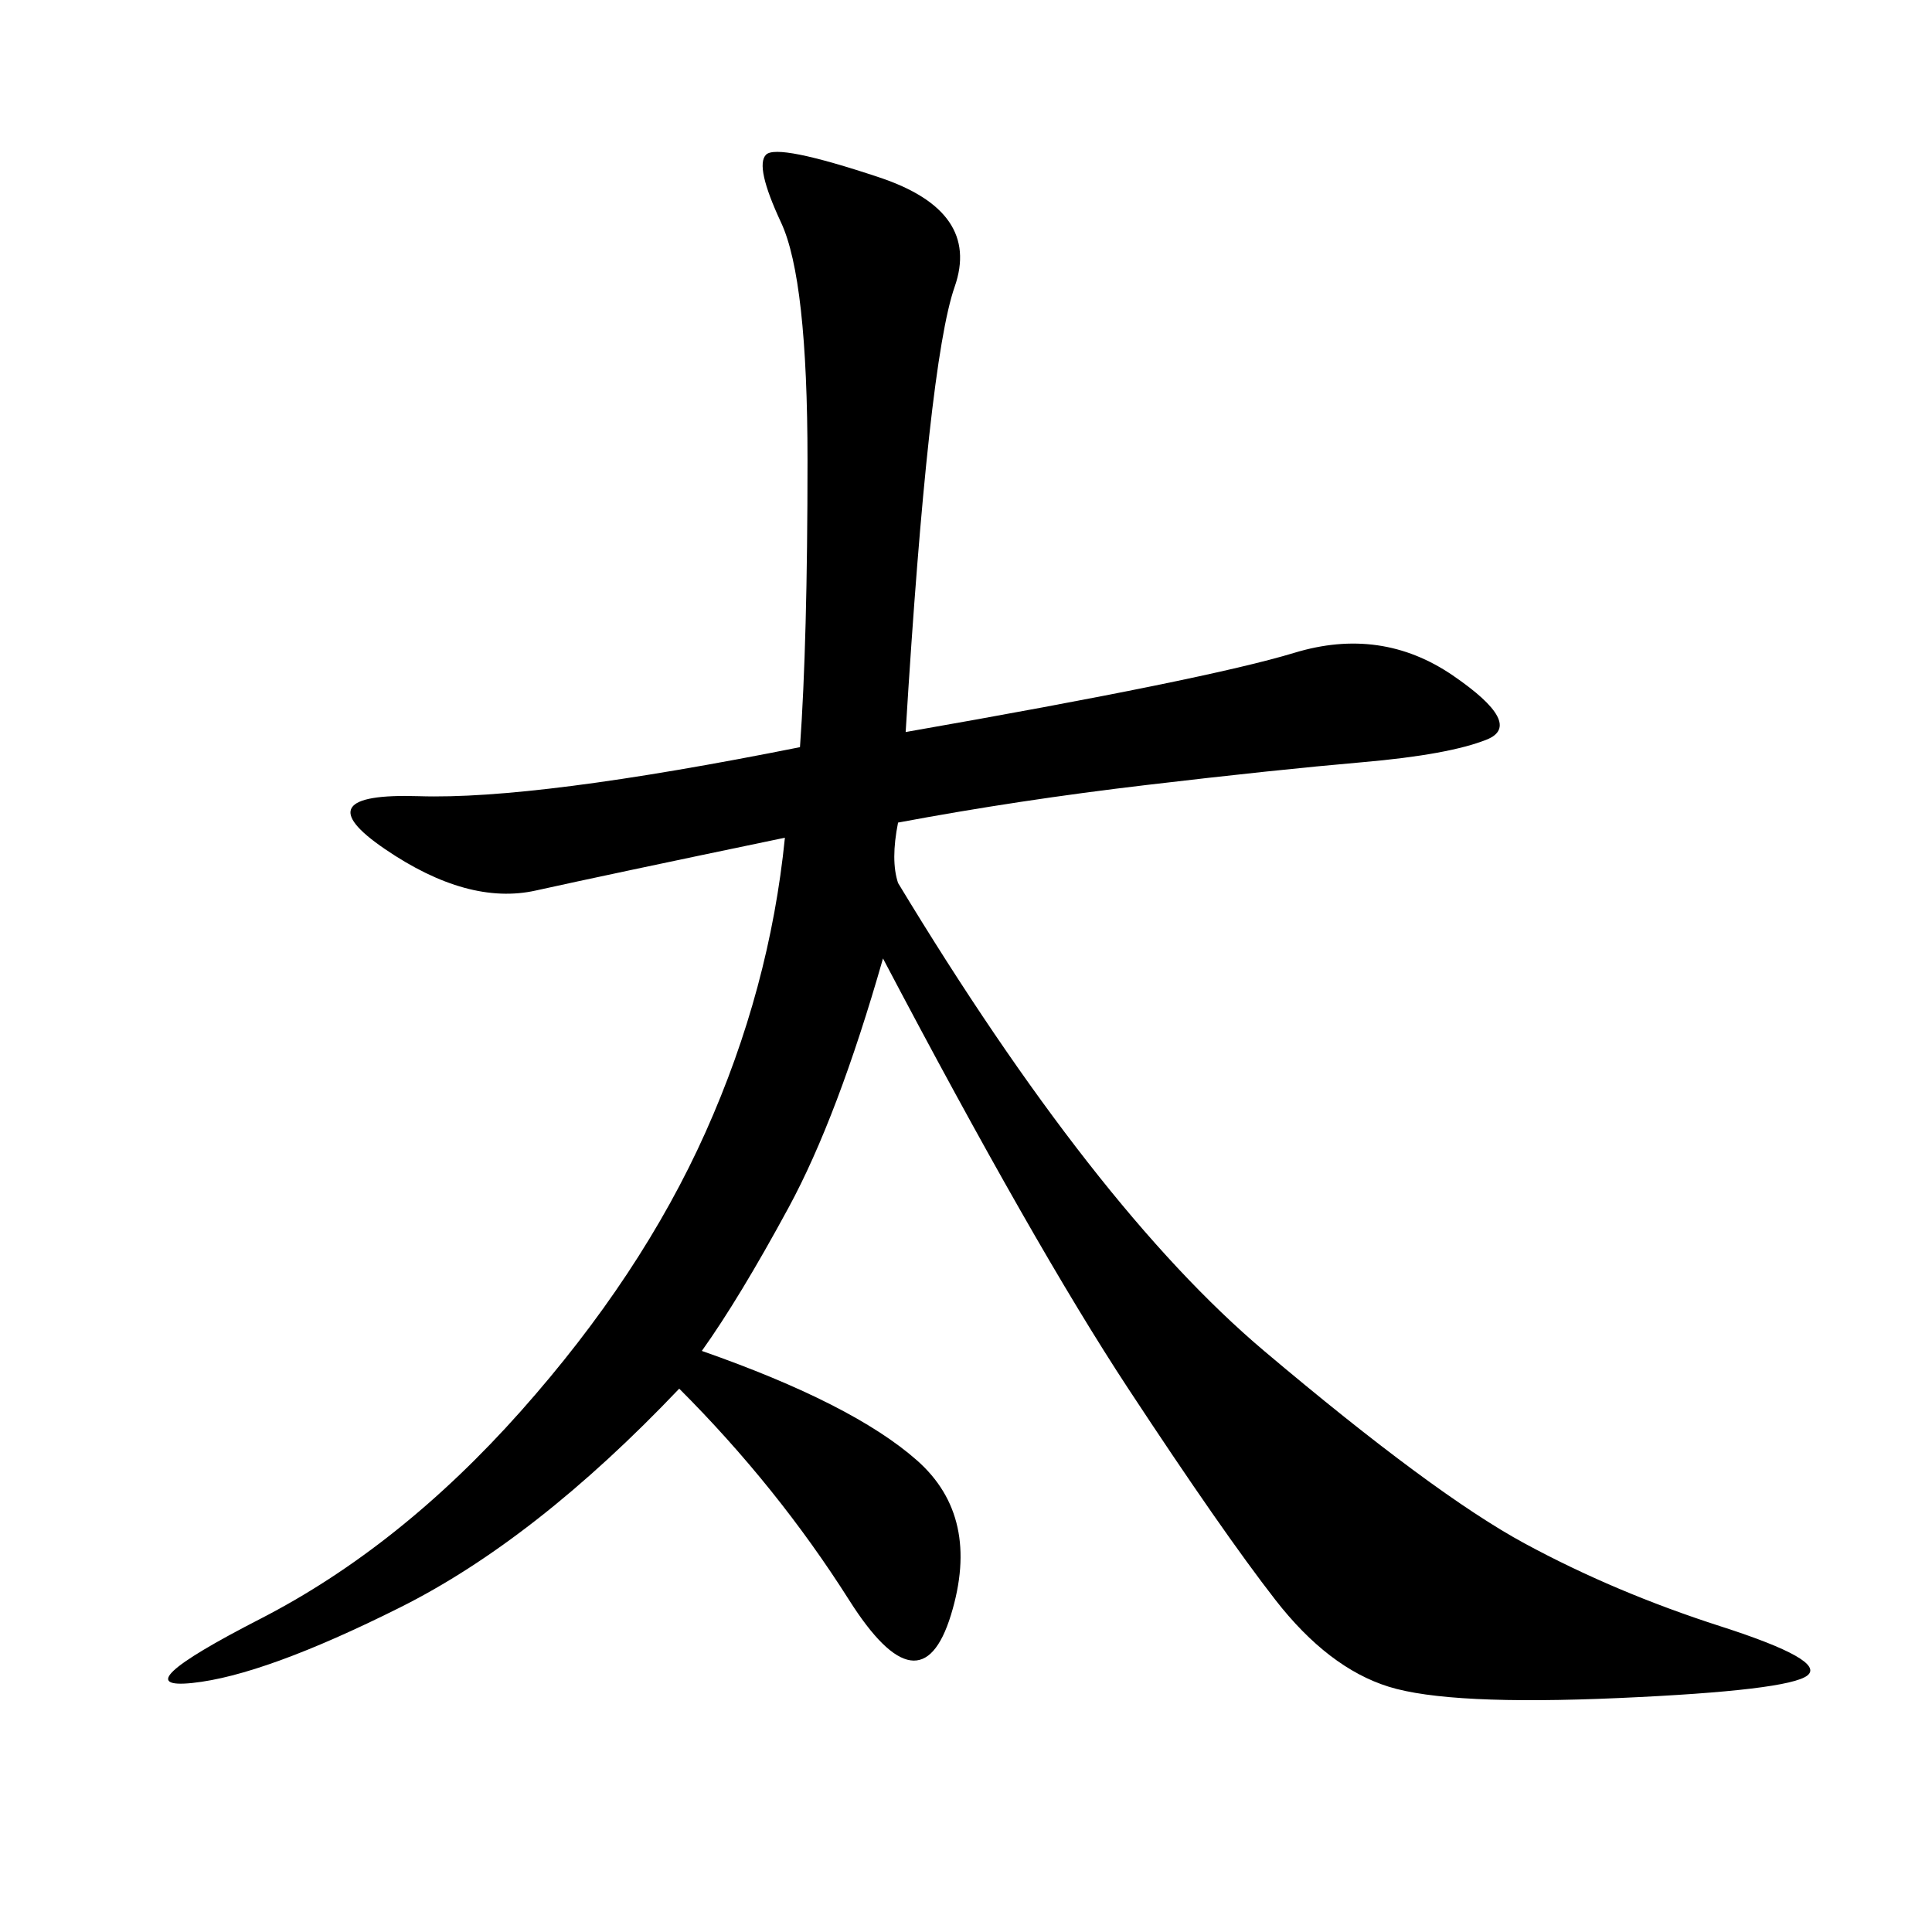 <svg xmlns="http://www.w3.org/2000/svg" xmlns:xlink="http://www.w3.org/1999/xlink" width="300" height="300"><path d="M140.63 113.67Q187.50 105.47 200.98 101.37Q214.45 97.27 225.59 104.88Q236.72 112.50 230.86 114.84Q225 117.19 211.52 118.36Q198.05 119.53 178.13 121.88Q158.20 124.22 139.45 127.73L139.45 127.73Q138.28 133.59 139.45 137.11L139.45 137.11Q169.92 187.50 196.29 209.77Q222.66 232.03 236.72 239.65Q250.78 247.27 267.19 252.54Q283.59 257.81 280.66 260.16Q277.73 262.50 251.37 263.67Q225 264.84 215.63 261.91Q206.25 258.98 198.05 248.44Q189.84 237.89 175.20 215.63Q160.55 193.36 137.11 148.83L137.11 148.83Q130.08 173.44 122.46 187.50Q114.84 201.56 108.98 209.77L108.98 209.77Q132.42 217.97 142.38 226.76Q152.34 235.55 147.66 250.78Q142.97 266.02 131.84 248.44Q120.70 230.86 105.47 215.63L105.47 215.63Q83.20 239.06 62.11 249.61Q41.02 260.16 29.88 261.33Q18.75 262.50 40.43 251.37Q62.11 240.23 80.86 219.14Q99.61 198.05 109.57 175.78Q119.53 153.52 121.88 130.08L121.88 130.08Q93.75 135.94 83.20 138.28Q72.66 140.63 59.77 131.84Q46.88 123.05 65.04 123.63Q83.20 124.22 124.22 116.02L124.22 116.02Q125.39 99.61 125.39 71.48L125.39 71.48Q125.39 43.36 121.29 34.57Q117.19 25.78 118.95 24.02Q120.70 22.27 136.52 27.54Q152.34 32.81 148.24 44.53Q144.14 56.25 140.63 113.67L140.63 113.67Z"/></svg>